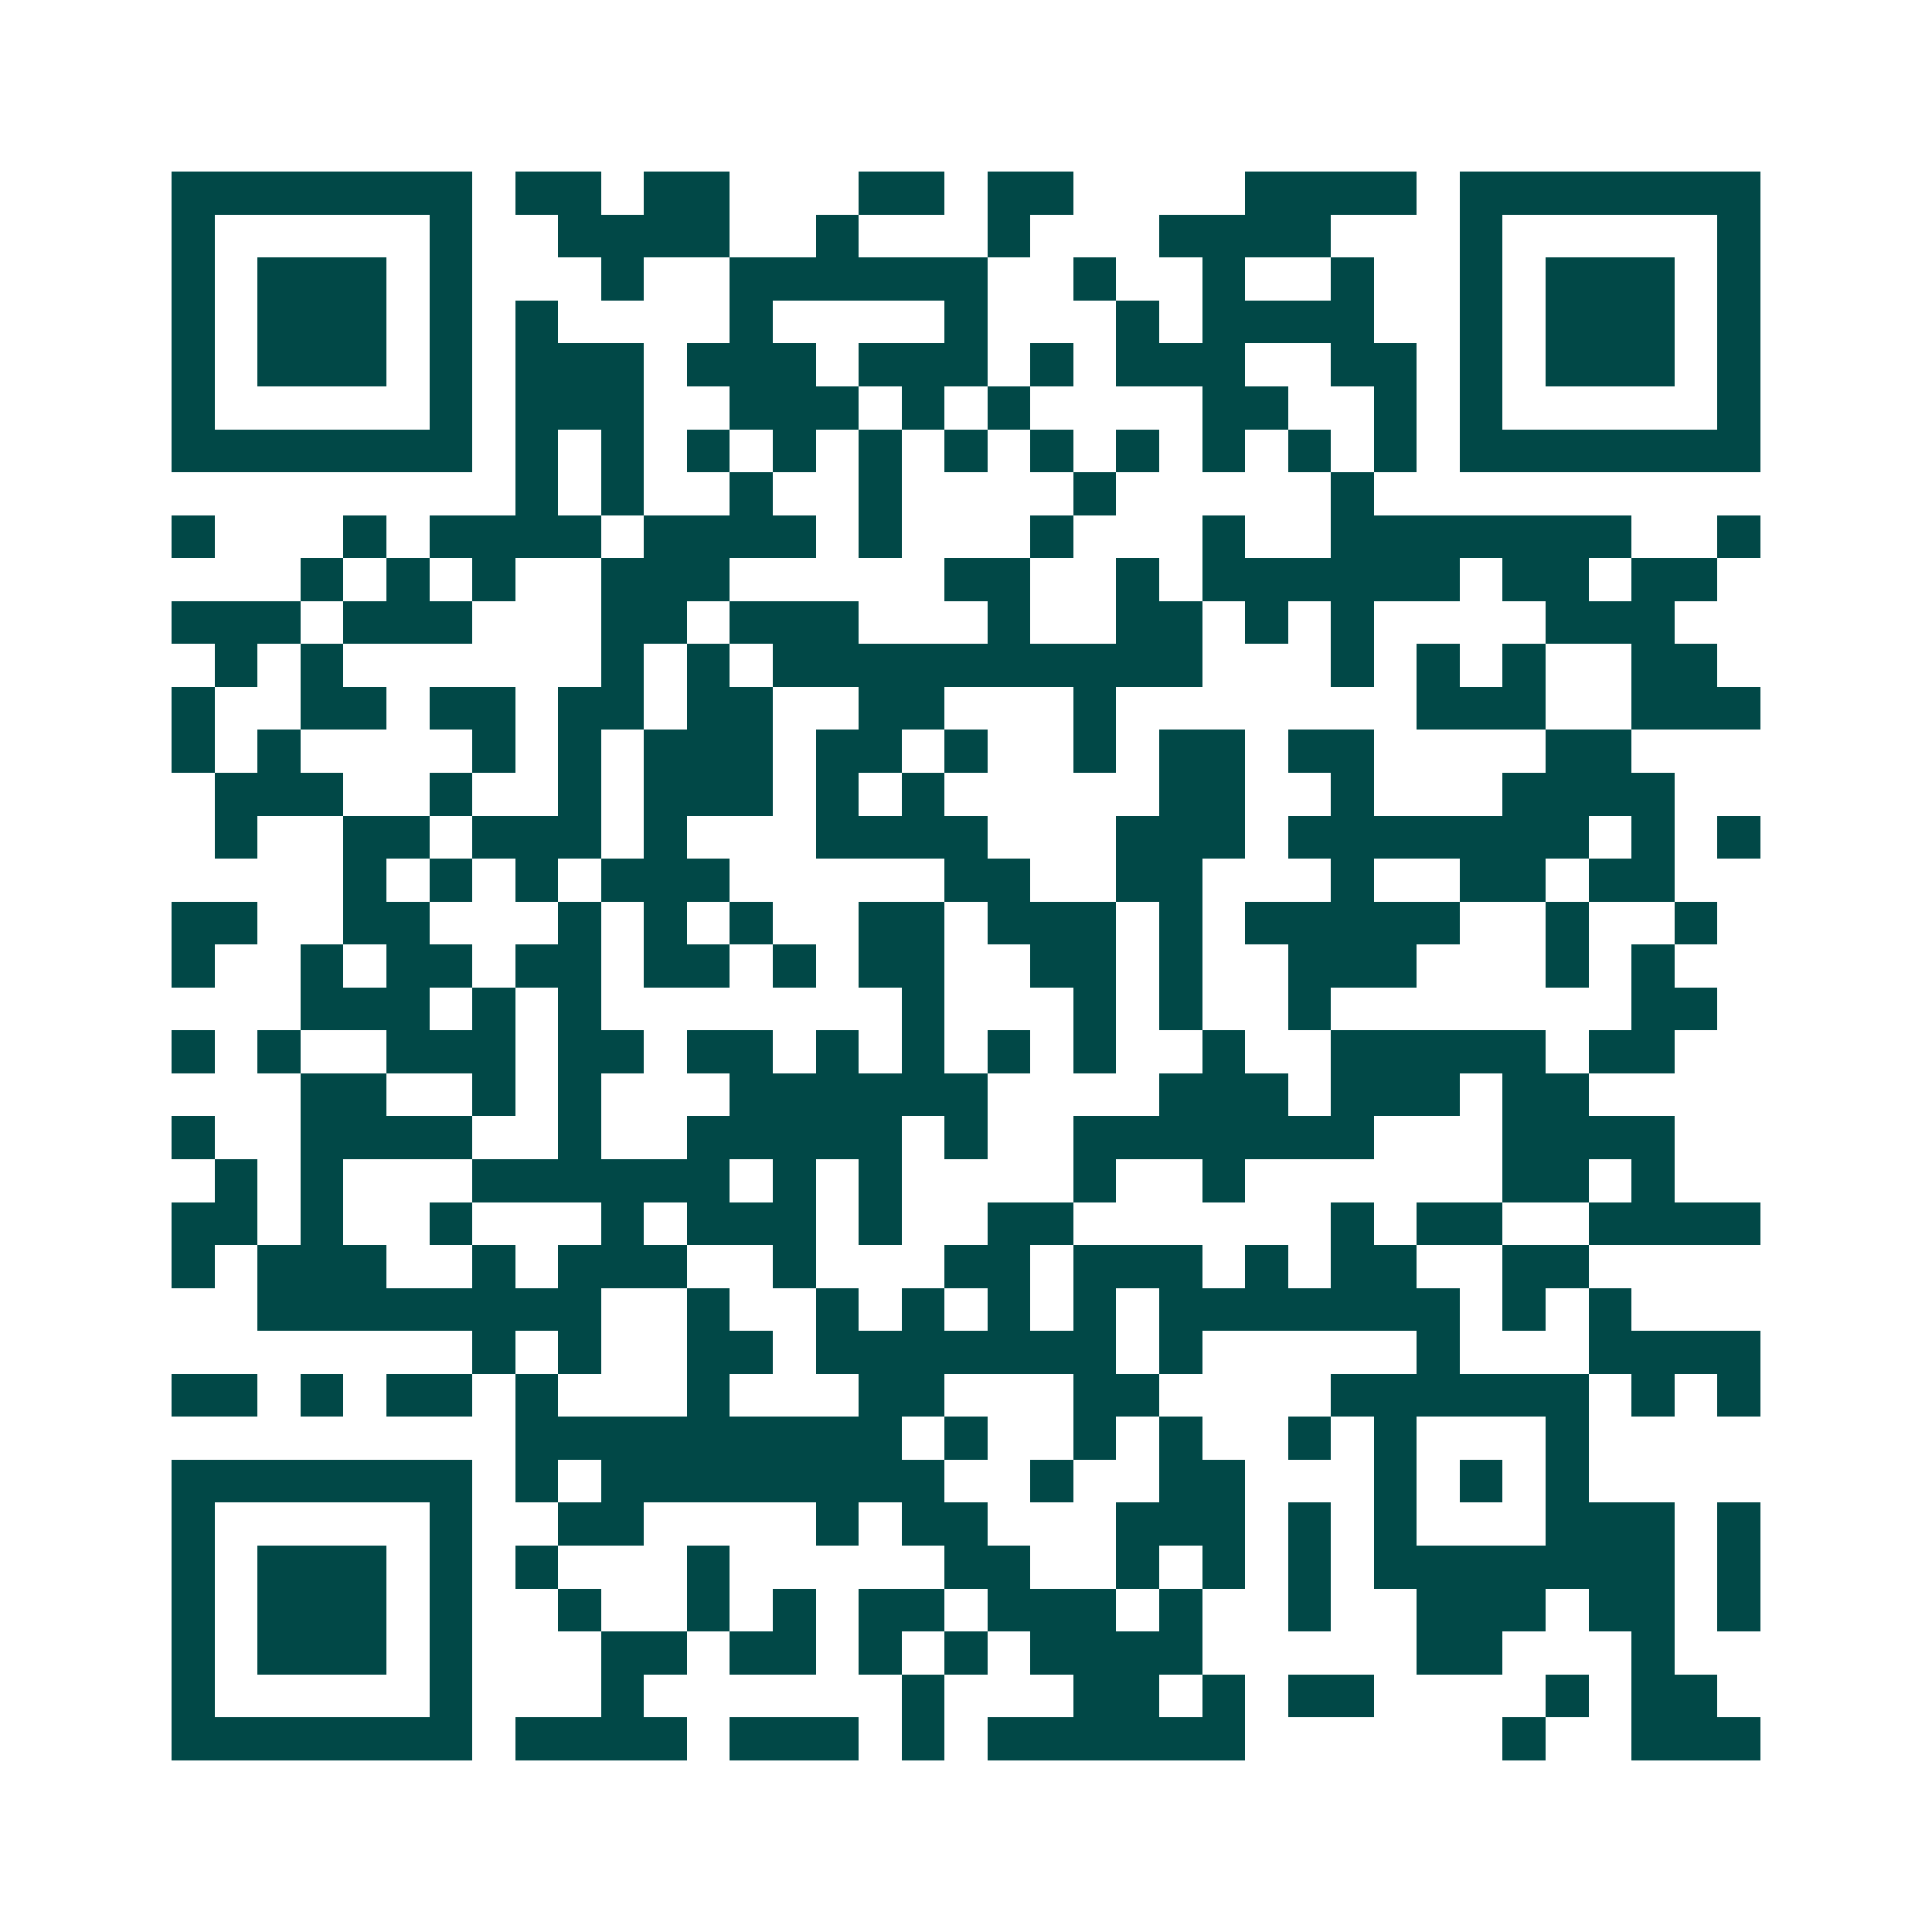 <svg xmlns="http://www.w3.org/2000/svg" width="200" height="200" viewBox="0 0 45 45" shape-rendering="crispEdges"><path fill="#ffffff" d="M0 0h45v45H0z"/><path stroke="#014847" d="M4 4.5h7m1 0h2m1 0h2m3 0h2m1 0h2m4 0h4m1 0h7M4 5.5h1m5 0h1m2 0h4m2 0h1m3 0h1m3 0h4m3 0h1m5 0h1M4 6.5h1m1 0h3m1 0h1m3 0h1m2 0h6m2 0h1m2 0h1m2 0h1m2 0h1m1 0h3m1 0h1M4 7.5h1m1 0h3m1 0h1m1 0h1m4 0h1m4 0h1m3 0h1m1 0h4m2 0h1m1 0h3m1 0h1M4 8.5h1m1 0h3m1 0h1m1 0h3m1 0h3m1 0h3m1 0h1m1 0h3m2 0h2m1 0h1m1 0h3m1 0h1M4 9.5h1m5 0h1m1 0h3m2 0h3m1 0h1m1 0h1m4 0h2m2 0h1m1 0h1m5 0h1M4 10.5h7m1 0h1m1 0h1m1 0h1m1 0h1m1 0h1m1 0h1m1 0h1m1 0h1m1 0h1m1 0h1m1 0h1m1 0h7M12 11.5h1m1 0h1m2 0h1m2 0h1m4 0h1m5 0h1M4 12.5h1m3 0h1m1 0h4m1 0h4m1 0h1m3 0h1m3 0h1m2 0h7m2 0h1M7 13.5h1m1 0h1m1 0h1m2 0h3m5 0h2m2 0h1m1 0h6m1 0h2m1 0h2M4 14.5h3m1 0h3m3 0h2m1 0h3m3 0h1m2 0h2m1 0h1m1 0h1m4 0h3M5 15.5h1m1 0h1m6 0h1m1 0h1m1 0h10m3 0h1m1 0h1m1 0h1m2 0h2M4 16.5h1m2 0h2m1 0h2m1 0h2m1 0h2m2 0h2m3 0h1m7 0h3m2 0h3M4 17.5h1m1 0h1m4 0h1m1 0h1m1 0h3m1 0h2m1 0h1m2 0h1m1 0h2m1 0h2m4 0h2M5 18.5h3m2 0h1m2 0h1m1 0h3m1 0h1m1 0h1m5 0h2m2 0h1m3 0h4M5 19.5h1m2 0h2m1 0h3m1 0h1m3 0h4m3 0h3m1 0h7m1 0h1m1 0h1M8 20.5h1m1 0h1m1 0h1m1 0h3m5 0h2m2 0h2m3 0h1m2 0h2m1 0h2M4 21.5h2m2 0h2m3 0h1m1 0h1m1 0h1m2 0h2m1 0h3m1 0h1m1 0h5m2 0h1m2 0h1M4 22.5h1m2 0h1m1 0h2m1 0h2m1 0h2m1 0h1m1 0h2m2 0h2m1 0h1m2 0h3m3 0h1m1 0h1M7 23.5h3m1 0h1m1 0h1m7 0h1m3 0h1m1 0h1m2 0h1m7 0h2M4 24.5h1m1 0h1m2 0h3m1 0h2m1 0h2m1 0h1m1 0h1m1 0h1m1 0h1m2 0h1m2 0h5m1 0h2M7 25.5h2m2 0h1m1 0h1m3 0h6m4 0h3m1 0h3m1 0h2M4 26.5h1m2 0h4m2 0h1m2 0h5m1 0h1m2 0h7m3 0h4M5 27.5h1m1 0h1m3 0h6m1 0h1m1 0h1m4 0h1m2 0h1m6 0h2m1 0h1M4 28.5h2m1 0h1m2 0h1m3 0h1m1 0h3m1 0h1m2 0h2m6 0h1m1 0h2m2 0h4M4 29.5h1m1 0h3m2 0h1m1 0h3m2 0h1m3 0h2m1 0h3m1 0h1m1 0h2m2 0h2M6 30.5h8m2 0h1m2 0h1m1 0h1m1 0h1m1 0h1m1 0h7m1 0h1m1 0h1M11 31.5h1m1 0h1m2 0h2m1 0h7m1 0h1m5 0h1m3 0h4M4 32.5h2m1 0h1m1 0h2m1 0h1m3 0h1m3 0h2m3 0h2m4 0h6m1 0h1m1 0h1M12 33.5h9m1 0h1m2 0h1m1 0h1m2 0h1m1 0h1m3 0h1M4 34.5h7m1 0h1m1 0h8m2 0h1m2 0h2m3 0h1m1 0h1m1 0h1M4 35.5h1m5 0h1m2 0h2m4 0h1m1 0h2m3 0h3m1 0h1m1 0h1m3 0h3m1 0h1M4 36.5h1m1 0h3m1 0h1m1 0h1m3 0h1m5 0h2m2 0h1m1 0h1m1 0h1m1 0h7m1 0h1M4 37.5h1m1 0h3m1 0h1m2 0h1m2 0h1m1 0h1m1 0h2m1 0h3m1 0h1m2 0h1m2 0h3m1 0h2m1 0h1M4 38.5h1m1 0h3m1 0h1m3 0h2m1 0h2m1 0h1m1 0h1m1 0h4m5 0h2m3 0h1M4 39.5h1m5 0h1m3 0h1m6 0h1m3 0h2m1 0h1m1 0h2m4 0h1m1 0h2M4 40.5h7m1 0h4m1 0h3m1 0h1m1 0h6m6 0h1m2 0h3"/></svg>
